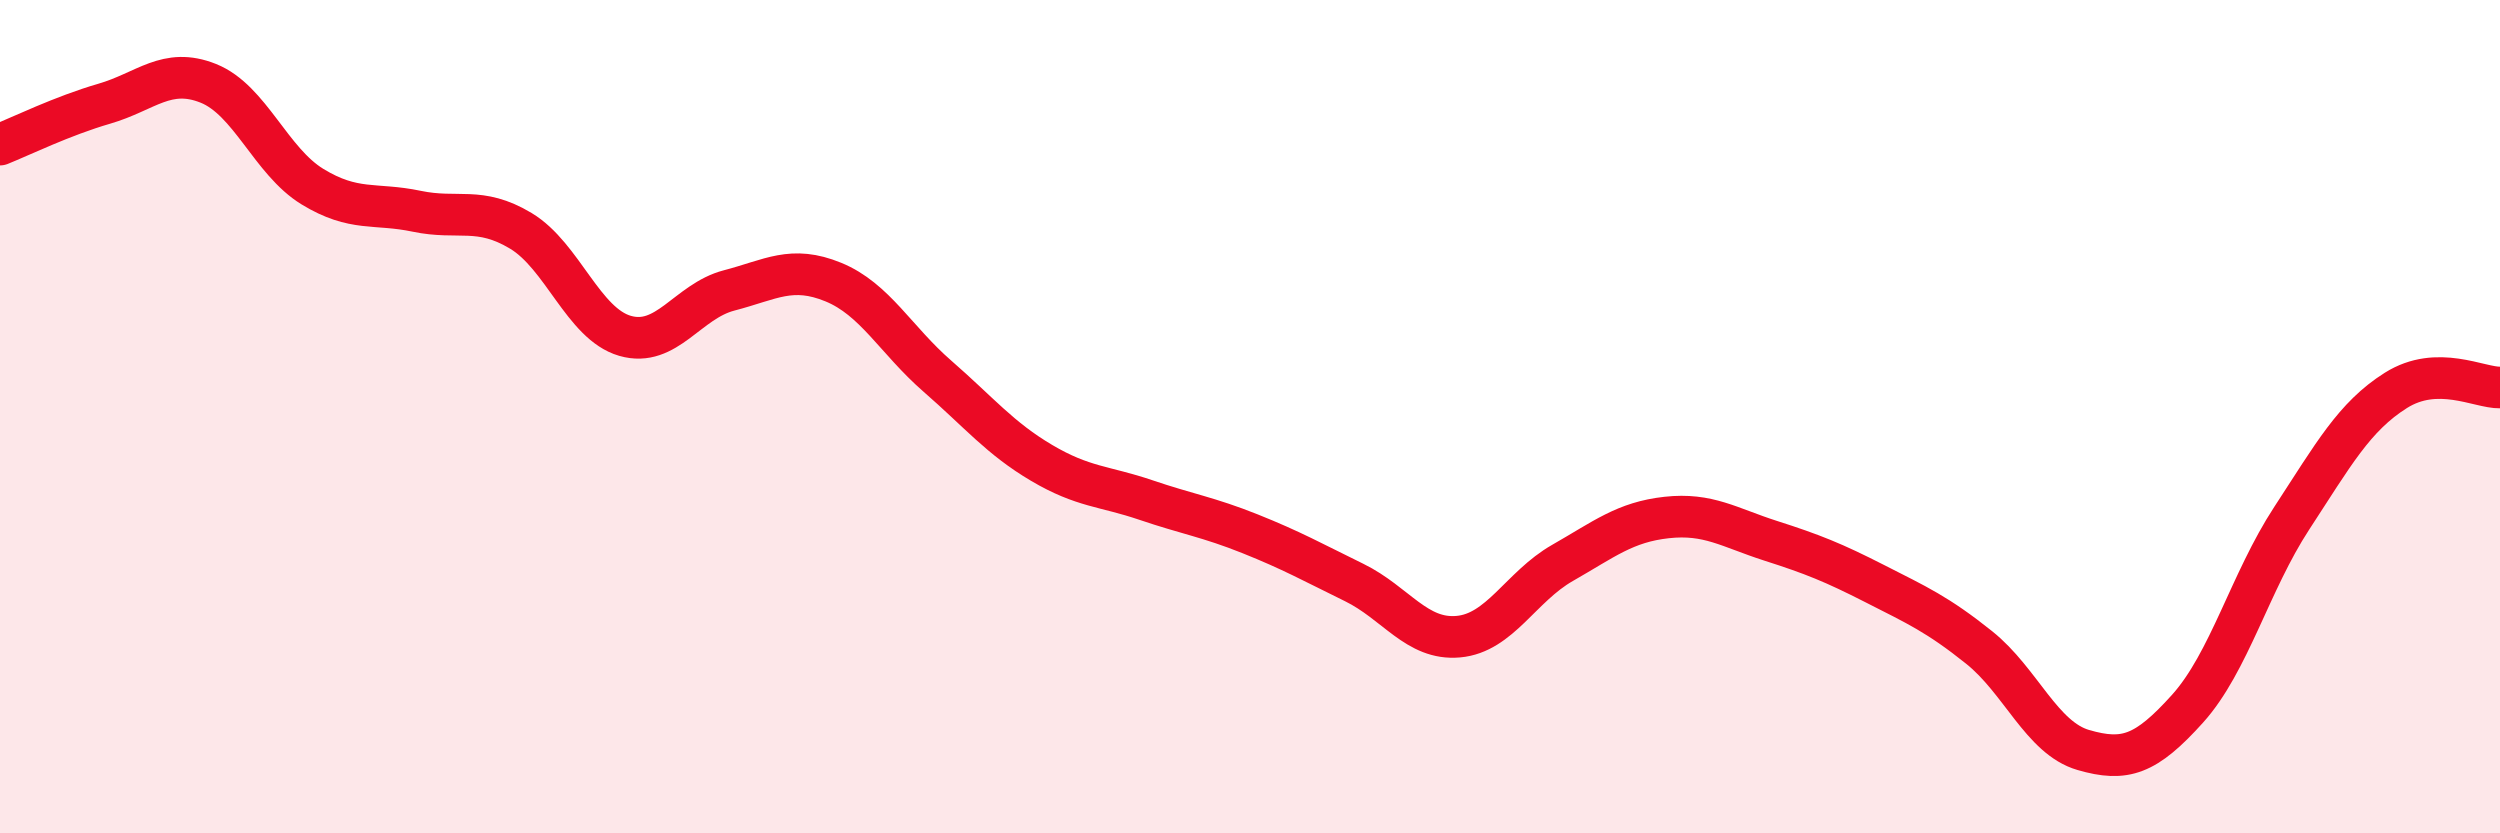 
    <svg width="60" height="20" viewBox="0 0 60 20" xmlns="http://www.w3.org/2000/svg">
      <path
        d="M 0,3.47 C 0.5,3.27 1.5,2.78 2.5,2.49 C 3.5,2.2 4,1.6 5,2 C 6,2.4 6.5,3.87 7.5,4.48 C 8.5,5.09 9,4.86 10,5.07 C 11,5.28 11.5,4.94 12.5,5.54 C 13.5,6.14 14,7.77 15,8.06 C 16,8.35 16.5,7.23 17.5,6.97 C 18.5,6.71 19,6.36 20,6.77 C 21,7.18 21.5,8.16 22.5,9.03 C 23.5,9.9 24,10.52 25,11.11 C 26,11.7 26.5,11.66 27.5,12 C 28.5,12.34 29,12.41 30,12.81 C 31,13.21 31.5,13.49 32.5,13.98 C 33.5,14.47 34,15.37 35,15.28 C 36,15.19 36.5,14.08 37.5,13.51 C 38.5,12.94 39,12.53 40,12.42 C 41,12.31 41.5,12.66 42.5,12.98 C 43.5,13.3 44,13.5 45,14.01 C 46,14.52 46.5,14.74 47.5,15.54 C 48.5,16.34 49,17.71 50,18 C 51,18.29 51.5,18.12 52.5,17.01 C 53.5,15.9 54,13.97 55,12.44 C 56,10.91 56.5,10 57.5,9.37 C 58.5,8.74 59.5,9.31 60,9.3L60 20L0 20Z"
        fill="#EB0A25"
        opacity="0.1"
        stroke-linecap="round"
        stroke-linejoin="round"
      />
      <path
        d="M 0,3.47 C 0.5,3.27 1.5,2.78 2.5,2.49 C 3.5,2.2 4,1.6 5,2 C 6,2.4 6.5,3.87 7.5,4.48 C 8.5,5.09 9,4.86 10,5.07 C 11,5.28 11.5,4.94 12.5,5.54 C 13.5,6.14 14,7.77 15,8.06 C 16,8.35 16.5,7.23 17.5,6.97 C 18.5,6.71 19,6.36 20,6.77 C 21,7.18 21.5,8.16 22.5,9.03 C 23.5,9.9 24,10.52 25,11.11 C 26,11.7 26.5,11.66 27.5,12 C 28.5,12.34 29,12.41 30,12.81 C 31,13.21 31.5,13.49 32.5,13.98 C 33.5,14.47 34,15.37 35,15.28 C 36,15.19 36.5,14.08 37.5,13.51 C 38.5,12.94 39,12.53 40,12.42 C 41,12.31 41.5,12.66 42.5,12.98 C 43.5,13.3 44,13.5 45,14.01 C 46,14.52 46.5,14.74 47.5,15.54 C 48.5,16.34 49,17.71 50,18 C 51,18.29 51.5,18.12 52.5,17.01 C 53.5,15.9 54,13.97 55,12.44 C 56,10.91 56.5,10 57.5,9.37 C 58.5,8.74 59.5,9.31 60,9.3"
        stroke="#EB0A25"
        stroke-width="1"
        fill="none"
        stroke-linecap="round"
        stroke-linejoin="round"
      />
    </svg>
  